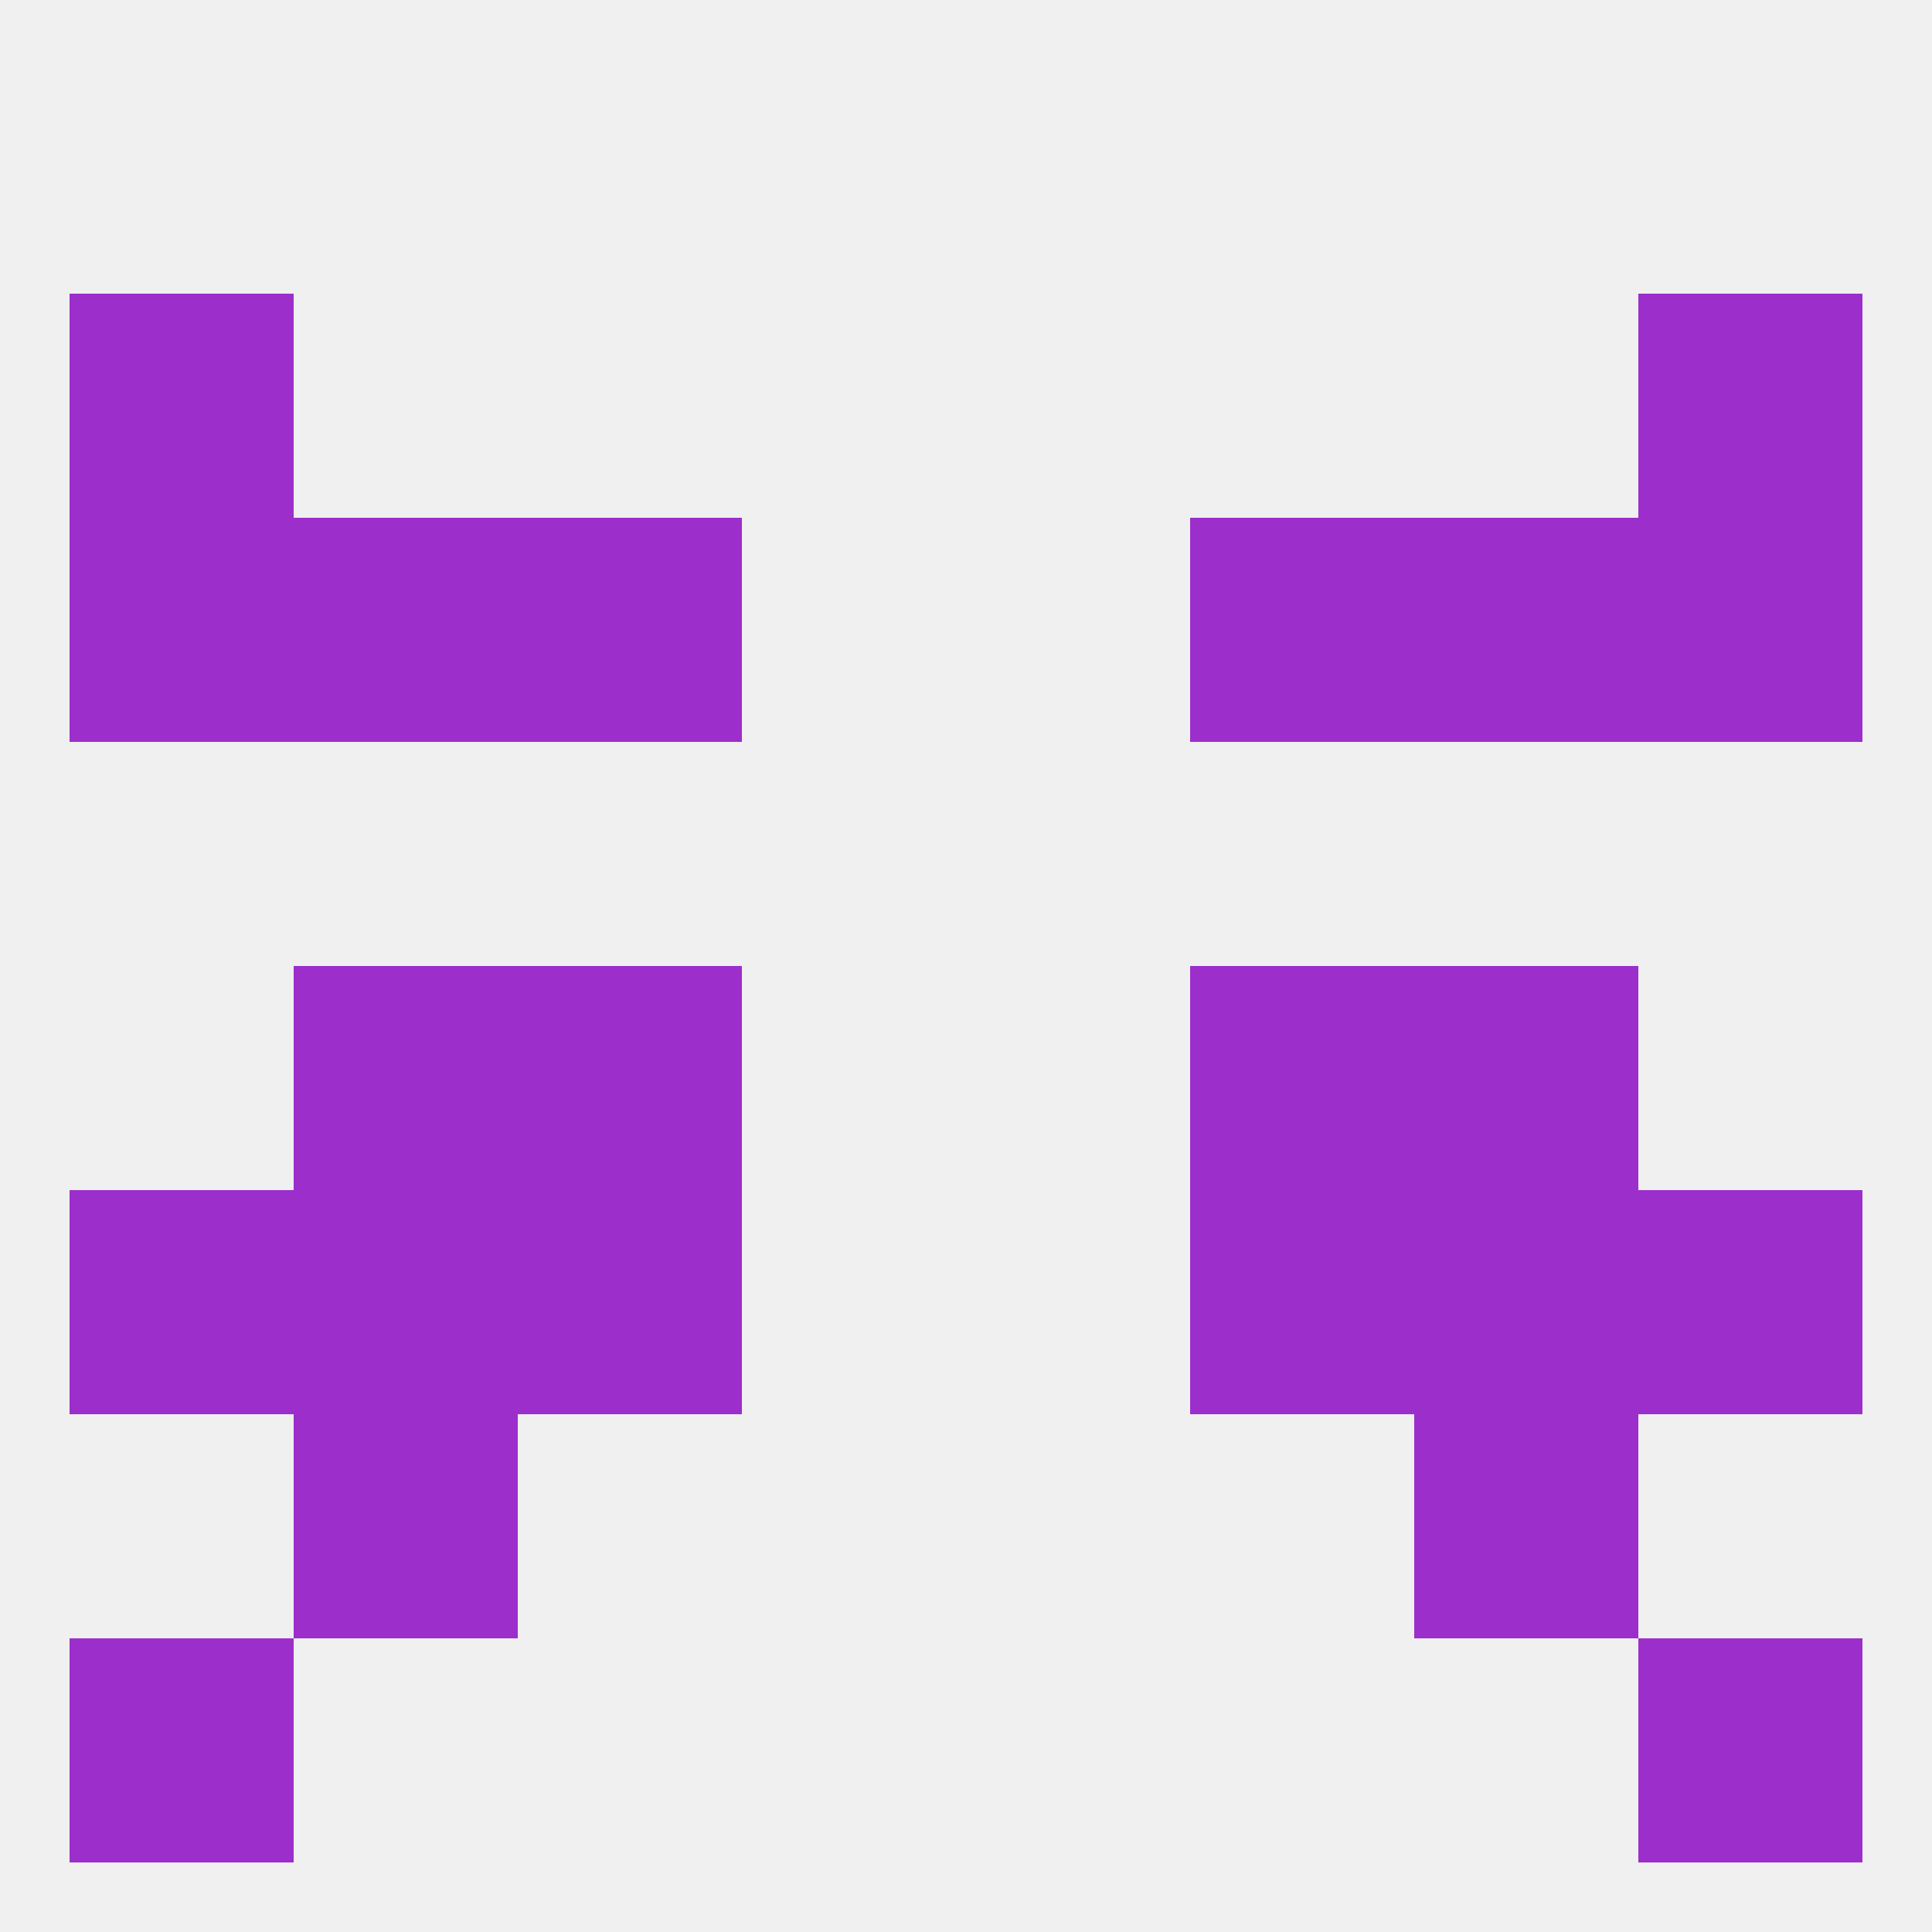
<!--   <?xml version="1.0"?> -->
<svg version="1.1" baseprofile="full" xmlns="http://www.w3.org/2000/svg" xmlns:xlink="http://www.w3.org/1999/xlink" xmlns:ev="http://www.w3.org/2001/xml-events" width="250" height="250" viewBox="0 0 250 250" >
	<rect width="100%" height="100%" fill="rgba(240,240,240,255)"/>

	<rect x="38" y="125" width="29" height="29" fill="rgba(156,46,203,255)"/>
	<rect x="183" y="125" width="29" height="29" fill="rgba(156,46,203,255)"/>
	<rect x="67" y="125" width="29" height="29" fill="rgba(156,46,203,255)"/>
	<rect x="154" y="125" width="29" height="29" fill="rgba(156,46,203,255)"/>
	<rect x="183" y="183" width="29" height="29" fill="rgba(156,46,203,255)"/>
	<rect x="38" y="183" width="29" height="29" fill="rgba(156,46,203,255)"/>
	<rect x="9" y="212" width="29" height="29" fill="rgba(156,46,203,255)"/>
	<rect x="212" y="212" width="29" height="29" fill="rgba(156,46,203,255)"/>
	<rect x="38" y="154" width="29" height="29" fill="rgba(156,46,203,255)"/>
	<rect x="183" y="154" width="29" height="29" fill="rgba(156,46,203,255)"/>
	<rect x="67" y="154" width="29" height="29" fill="rgba(156,46,203,255)"/>
	<rect x="154" y="154" width="29" height="29" fill="rgba(156,46,203,255)"/>
	<rect x="9" y="154" width="29" height="29" fill="rgba(156,46,203,255)"/>
	<rect x="212" y="154" width="29" height="29" fill="rgba(156,46,203,255)"/>
	<rect x="38" y="67" width="29" height="29" fill="rgba(156,46,203,255)"/>
	<rect x="183" y="67" width="29" height="29" fill="rgba(156,46,203,255)"/>
	<rect x="9" y="67" width="29" height="29" fill="rgba(156,46,203,255)"/>
	<rect x="212" y="67" width="29" height="29" fill="rgba(156,46,203,255)"/>
	<rect x="67" y="67" width="29" height="29" fill="rgba(156,46,203,255)"/>
	<rect x="154" y="67" width="29" height="29" fill="rgba(156,46,203,255)"/>
	<rect x="9" y="38" width="29" height="29" fill="rgba(156,46,203,255)"/>
	<rect x="212" y="38" width="29" height="29" fill="rgba(156,46,203,255)"/>
</svg>